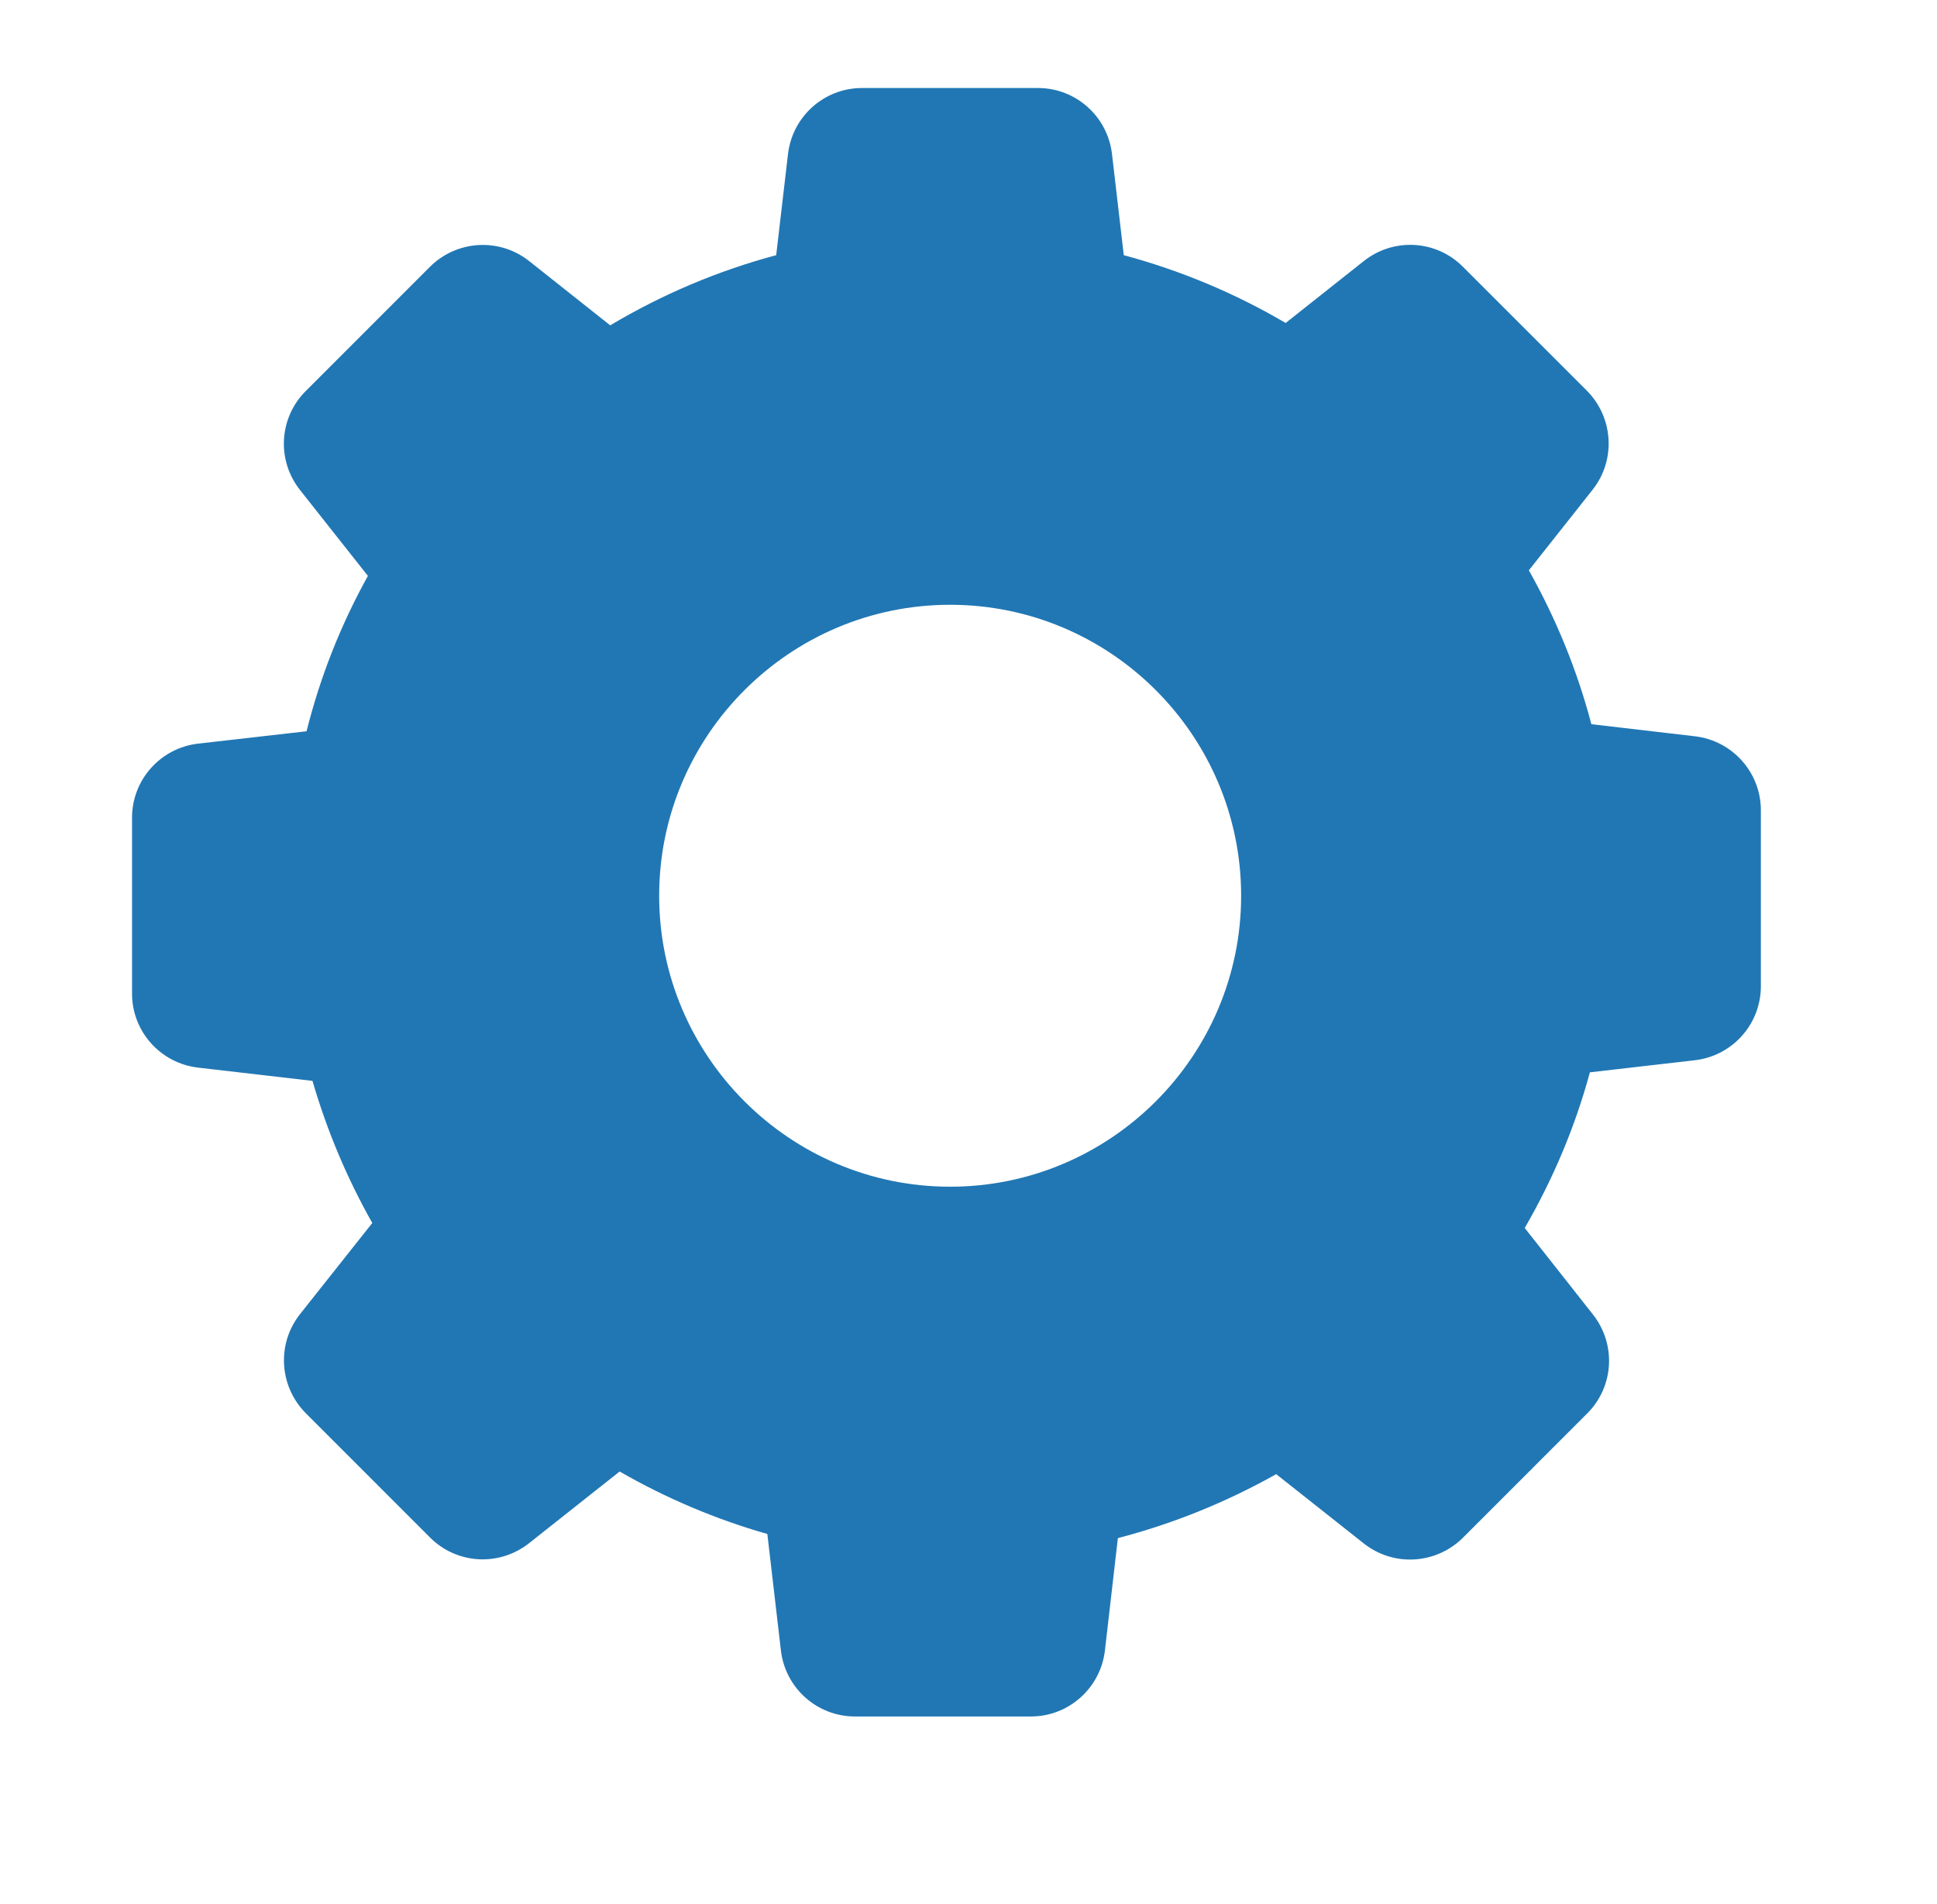 <svg width="60" height="59" viewBox="0 0 60 59" fill="none" xmlns="http://www.w3.org/2000/svg">
<g id="&#208;&#152;&#209;&#129;&#208;&#186;&#208;&#176;&#209;&#130;&#209;&#140; &#209;&#128;&#208;&#181;&#208;&#183;&#209;&#131;&#208;&#187;&#209;&#140;&#209;&#130;&#208;&#176;&#209;&#130;&#209;&#139; &#208;&#180;&#208;&#187;&#209;&#143; &#208;&#176;&#208;&#188;&#208;&#191;&#208;&#181;&#209;&#128;&#208;&#188;&#208;&#181;&#209;&#130;&#209;&#128; - Flaticon-13 1">
<g id="Group">
<path id="Vector" d="M9.679 33.489C10.126 35.024 10.747 36.504 11.532 37.892L9.295 40.714C8.564 41.637 8.647 42.952 9.469 43.783L13.322 47.638C14.153 48.469 15.468 48.542 16.391 47.811L19.194 45.592C20.634 46.421 22.171 47.072 23.769 47.528L24.189 51.136C24.326 52.305 25.313 53.182 26.482 53.182H31.933C33.102 53.182 34.089 52.305 34.226 51.136L34.627 47.656C36.344 47.208 37.988 46.541 39.531 45.674L42.243 47.82C43.166 48.551 44.481 48.469 45.312 47.647L49.166 43.792C49.997 42.961 50.07 41.646 49.339 40.723L47.23 38.047C48.106 36.531 48.791 34.914 49.248 33.224L52.499 32.85C53.668 32.713 54.544 31.727 54.544 30.557V25.105C54.544 23.936 53.668 22.949 52.499 22.812L49.294 22.438C48.855 20.766 48.198 19.168 47.358 17.67L49.33 15.176C50.061 14.254 49.978 12.938 49.157 12.107L45.312 8.262C44.481 7.431 43.166 7.358 42.244 8.089L39.824 10.007C38.253 9.084 36.572 8.381 34.81 7.906L34.445 4.773C34.308 3.604 33.322 2.727 32.153 2.727H26.701C25.532 2.727 24.546 3.604 24.409 4.773L24.043 7.906C22.235 8.39 20.509 9.121 18.902 10.08L16.391 8.089C15.468 7.358 14.153 7.44 13.322 8.262L9.469 12.117C8.638 12.948 8.565 14.263 9.295 15.185L11.396 17.843C10.555 19.36 9.916 20.976 9.496 22.657L6.135 23.04C4.967 23.177 4.09 24.164 4.09 25.333V30.786C4.09 31.955 4.967 32.941 6.135 33.078L9.679 33.489ZM29.431 18.738C34.399 18.738 38.445 22.785 38.445 27.753C38.445 32.722 34.399 36.768 29.431 36.768C24.463 36.768 20.418 32.722 20.418 27.753C20.418 22.785 24.463 18.738 29.431 18.738Z" fill="#2177B4"/>
</g>
</g>
</svg>
